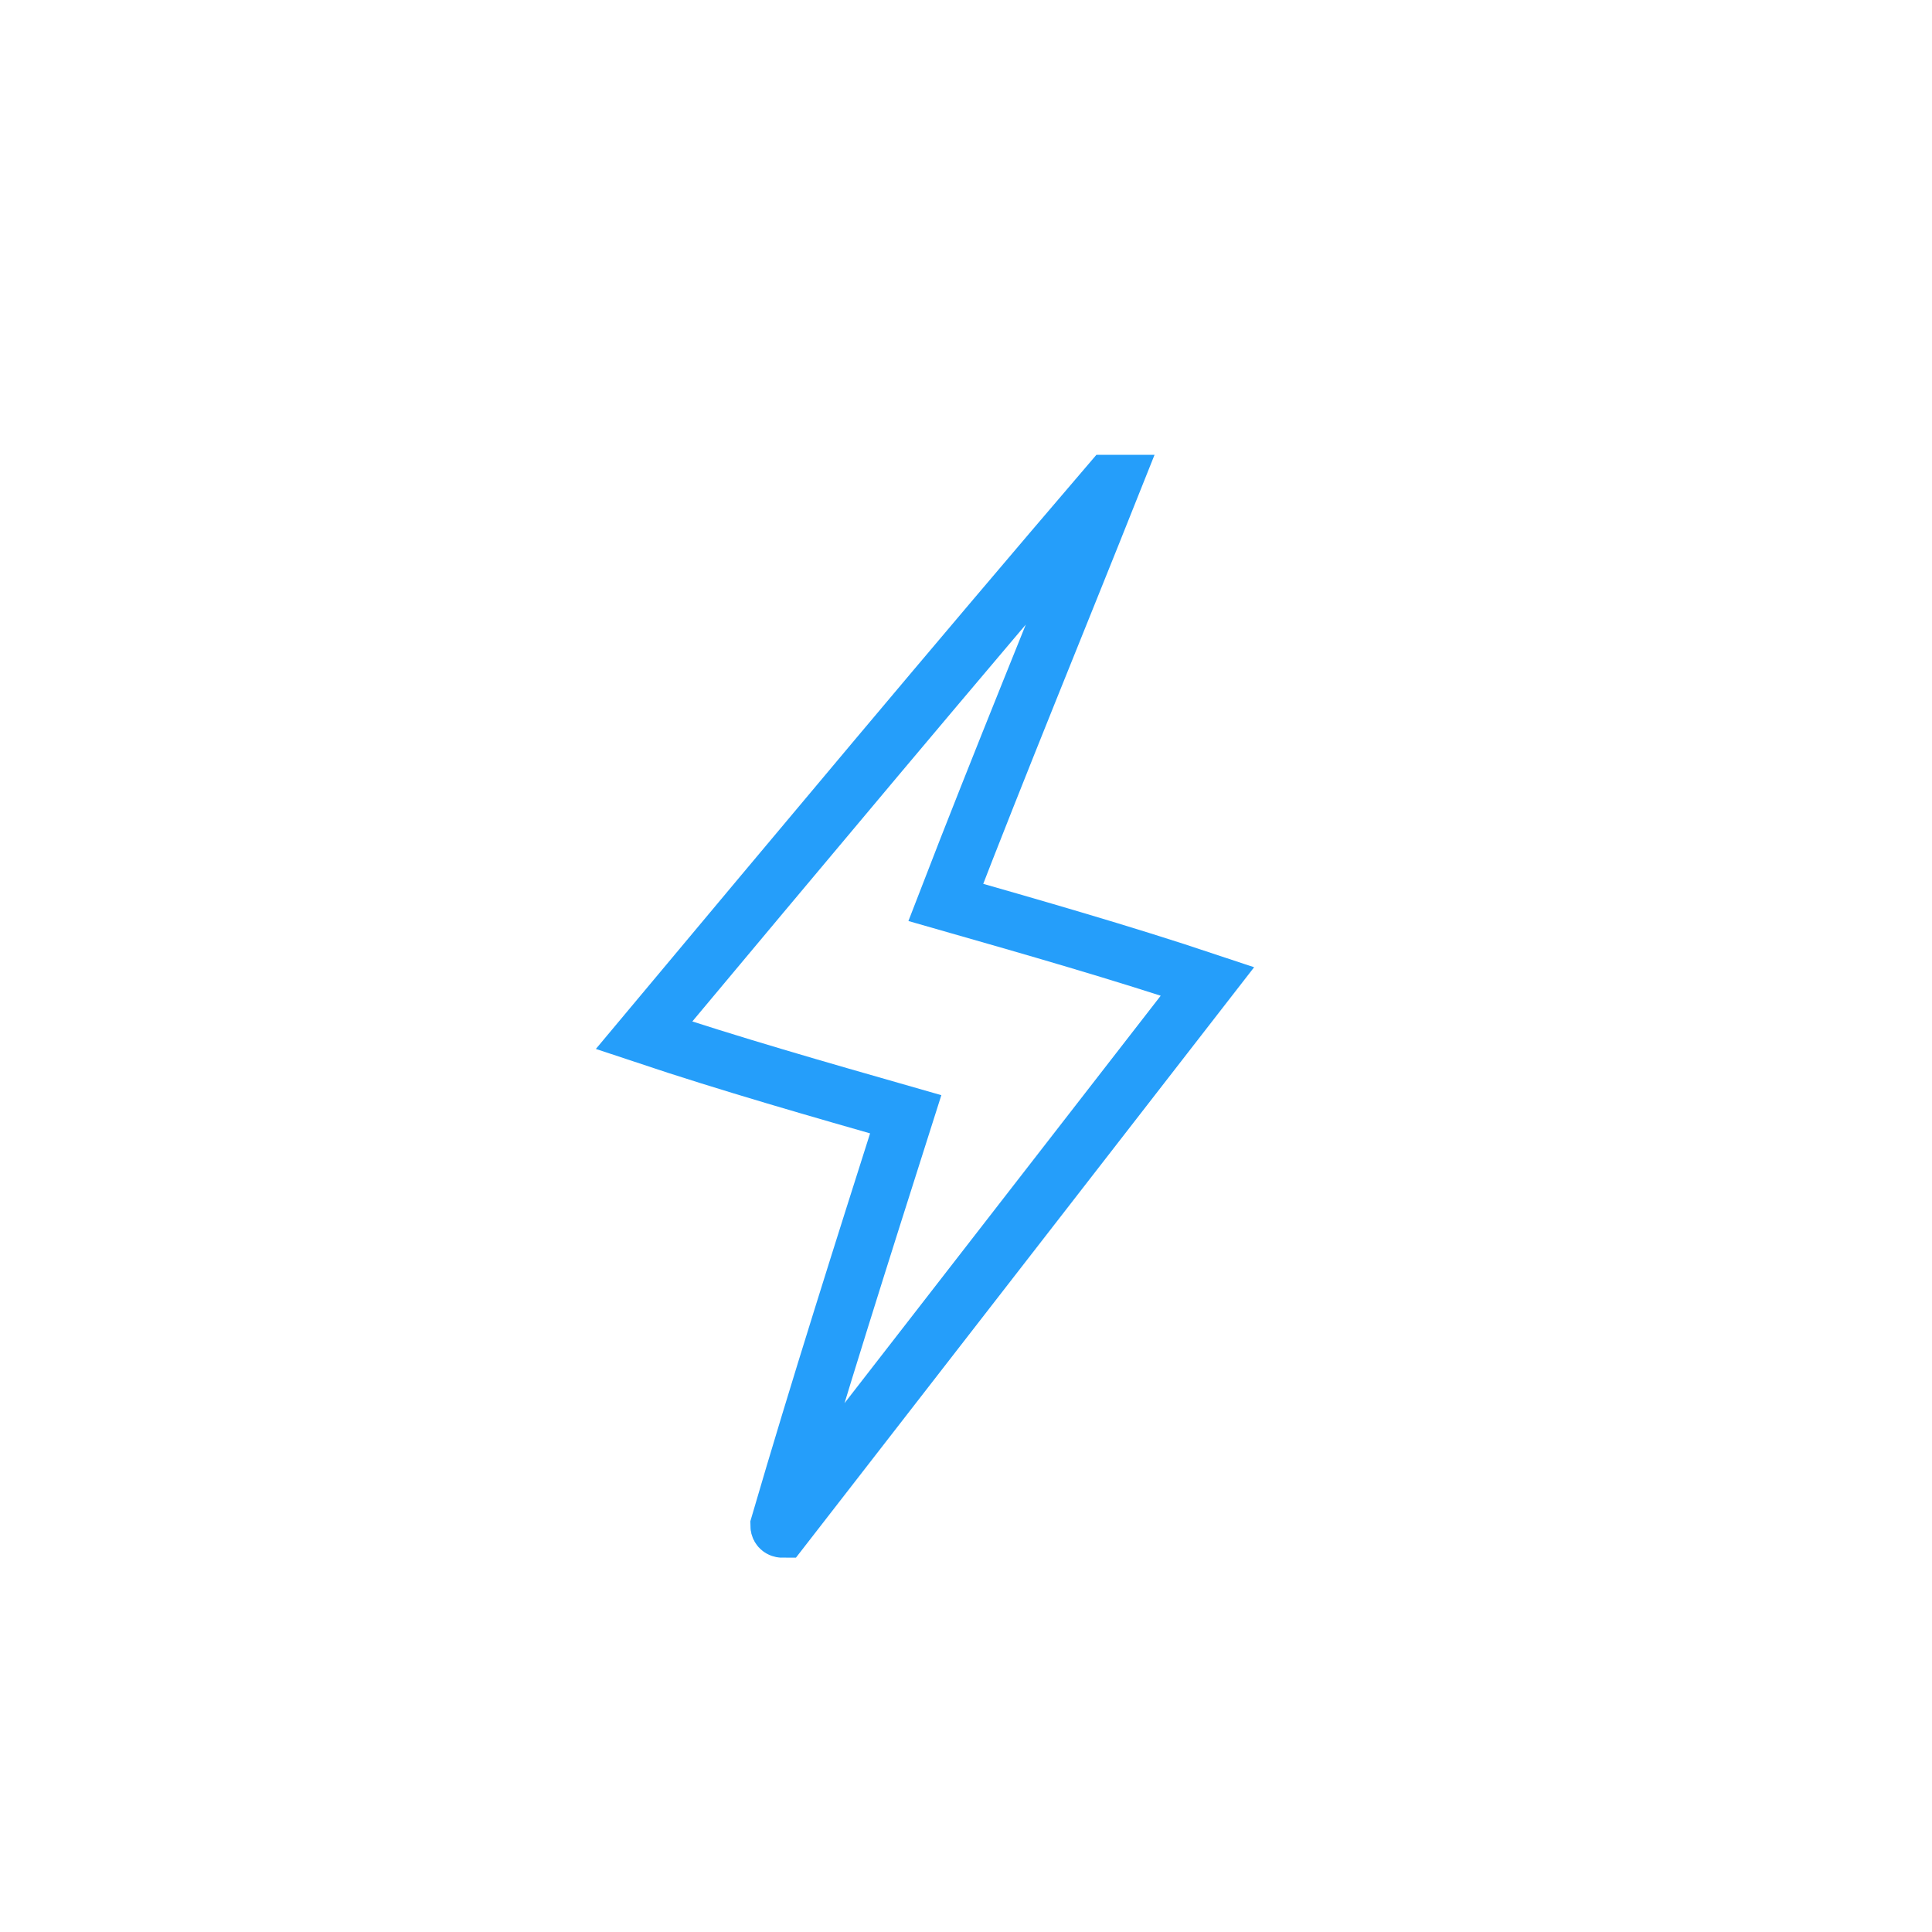 <svg width="24" height="24" viewBox="0 0 24 24" fill="none" xmlns="http://www.w3.org/2000/svg">
<path fill-rule="evenodd" clip-rule="evenodd" d="M8 12.861C9.942 10.539 11.838 8.27 13.781 6H13.826C13.148 7.702 12.426 9.456 11.749 11.21C12.832 11.52 13.916 11.829 15 12.191C13.239 14.461 11.477 16.73 9.716 19C9.716 19 9.671 19 9.671 18.948C10.168 17.246 10.71 15.544 11.251 13.842C10.168 13.532 9.084 13.223 8 12.861Z" stroke="#259EFA" stroke-width="0.7"/>
</svg>
